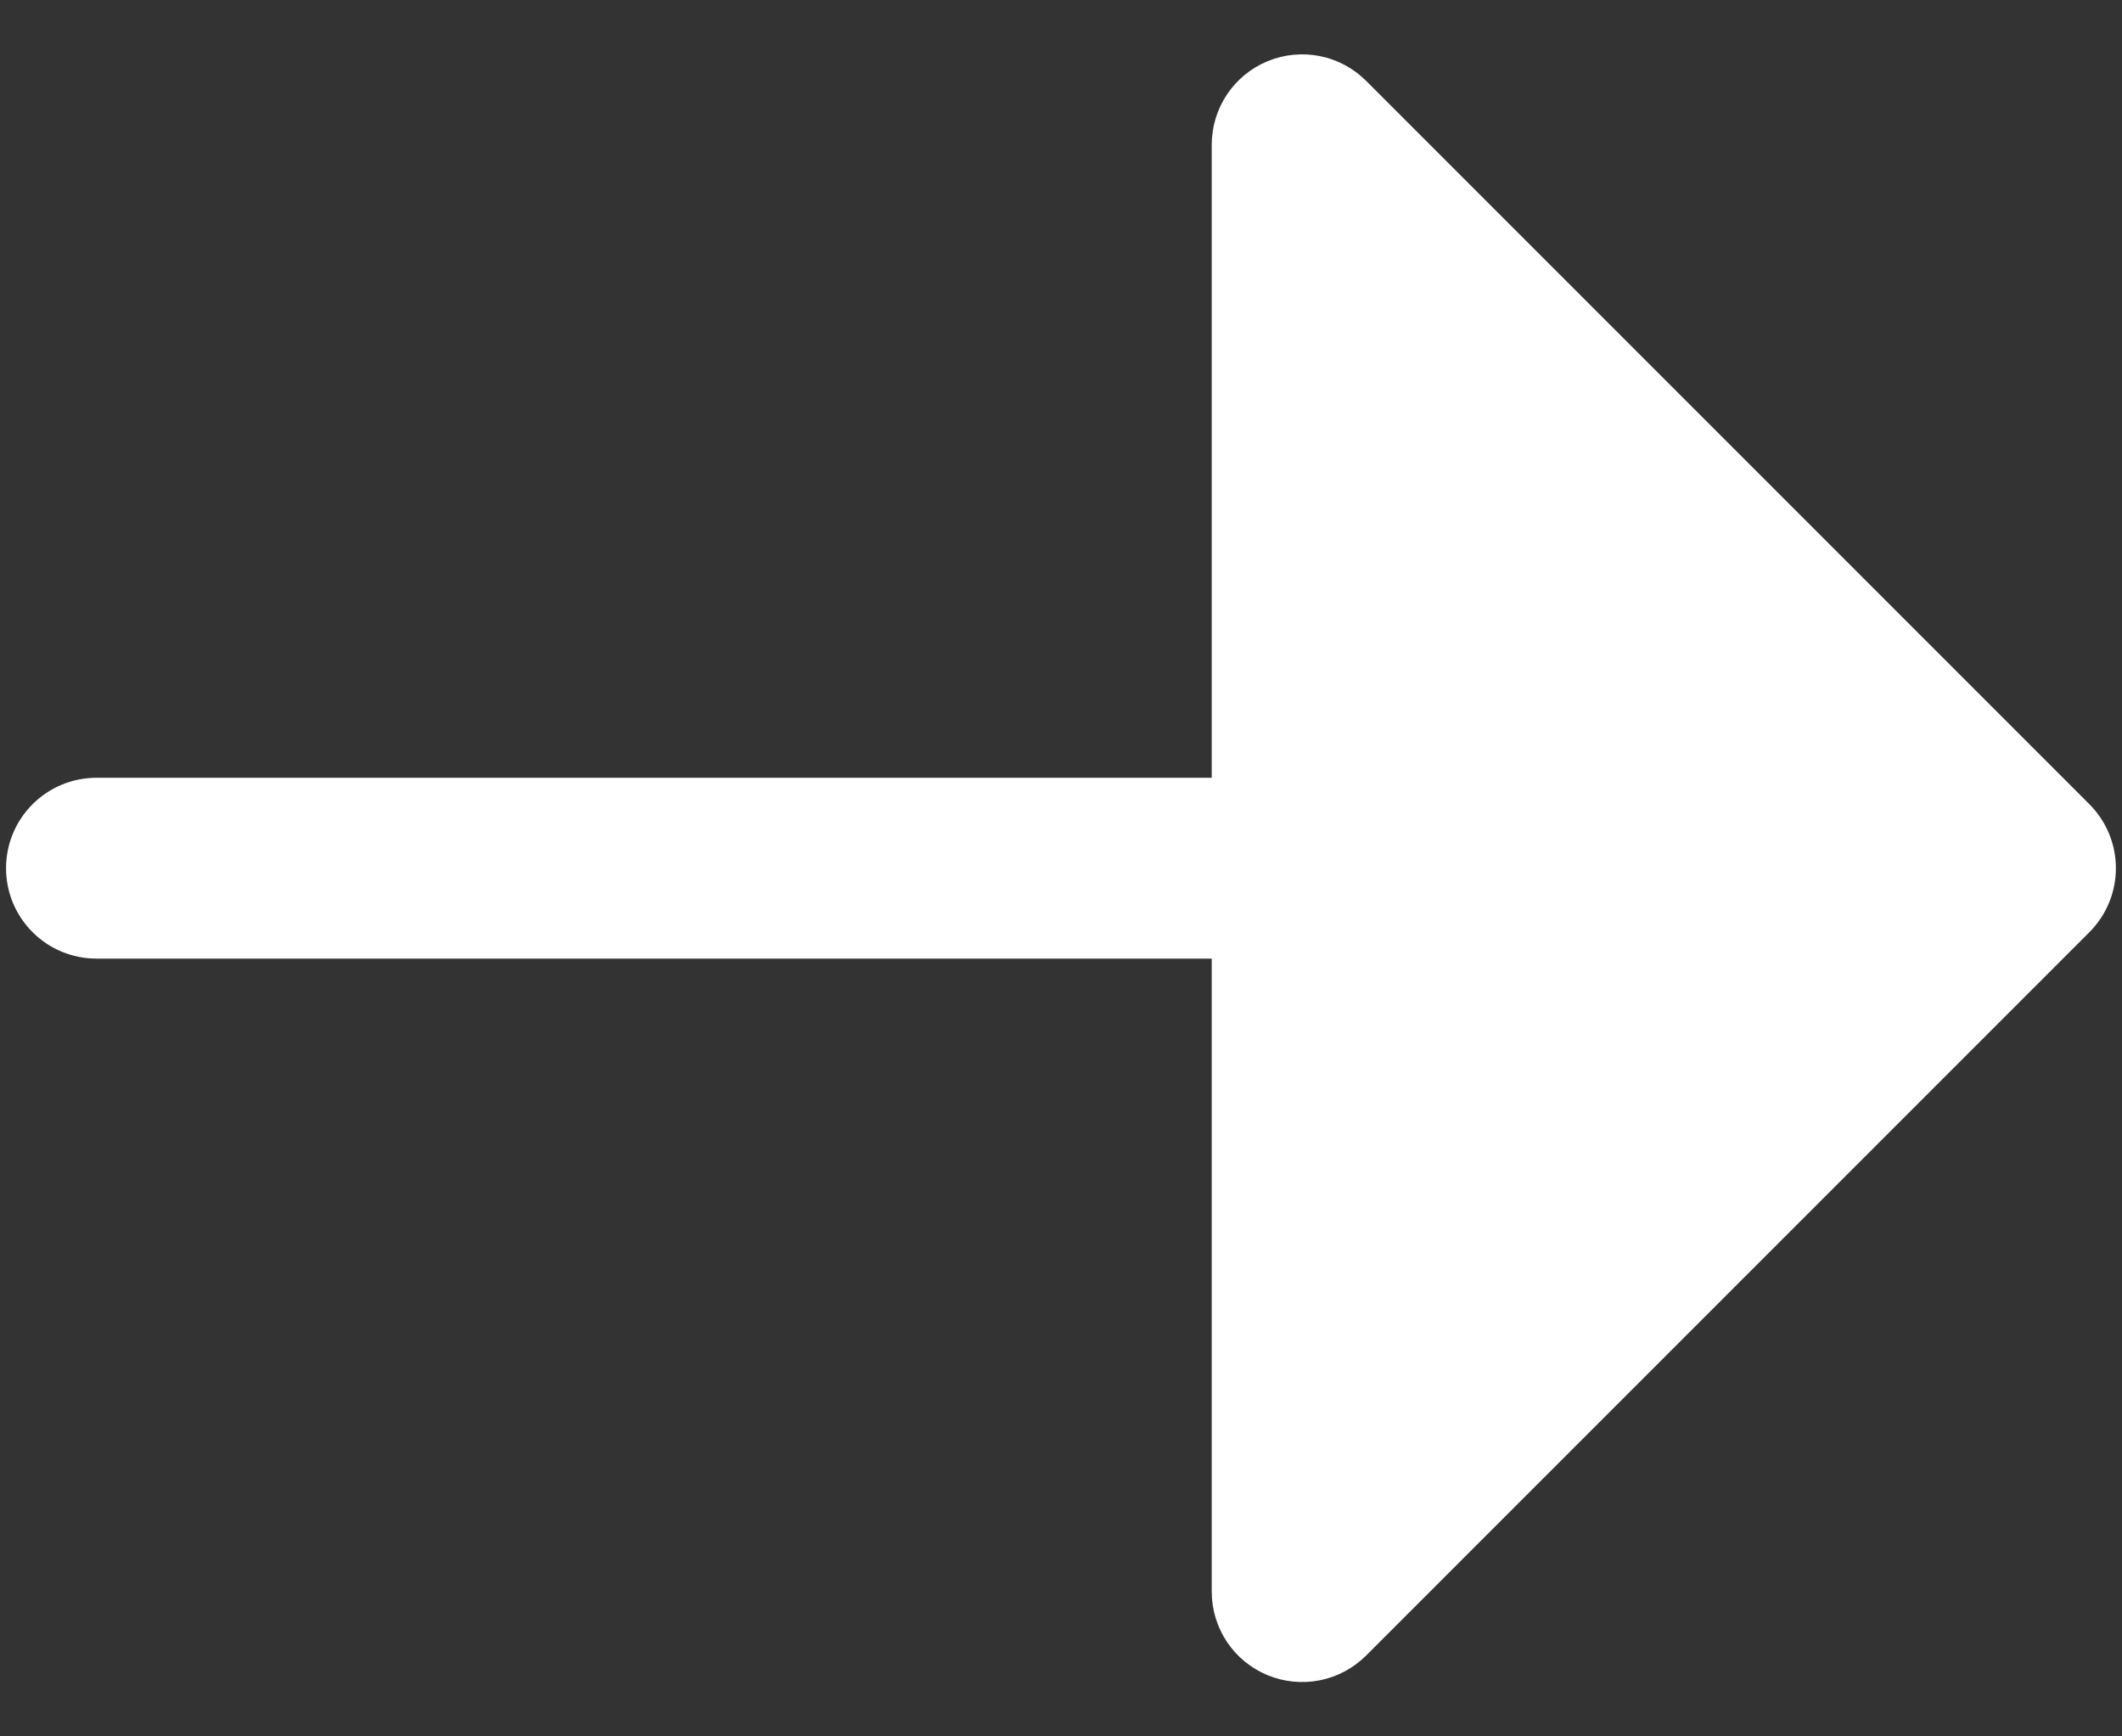<svg width="33" height="27" viewBox="0 0 33 27" fill="none" xmlns="http://www.w3.org/2000/svg">
<rect x="0" y="0" width="33" height="27" fill="#333333" stroke="none"/>
<path d="M1.5 14.906C1.127 14.906 0.769 14.758 0.506 14.494C0.242 14.231 0.094 13.873 0.094 13.5C0.094 13.127 0.242 12.769 0.506 12.506C0.769 12.242 1.127 12.094 1.5 12.094L18.844 12.094L18.844 2.25C18.844 1.972 18.927 1.7 19.081 1.469C19.236 1.238 19.455 1.058 19.712 0.952C19.969 0.846 20.251 0.818 20.524 0.872C20.797 0.926 21.047 1.06 21.244 1.256L32.494 12.506C32.757 12.77 32.905 13.127 32.905 13.5C32.905 13.873 32.757 14.23 32.494 14.494L21.244 25.744C21.047 25.94 20.797 26.074 20.524 26.128C20.251 26.182 19.969 26.154 19.712 26.048C19.455 25.942 19.236 25.762 19.081 25.531C18.927 25.3 18.844 25.028 18.844 24.75L18.844 14.906L1.5 14.906Z" fill="white"/>
</svg>
